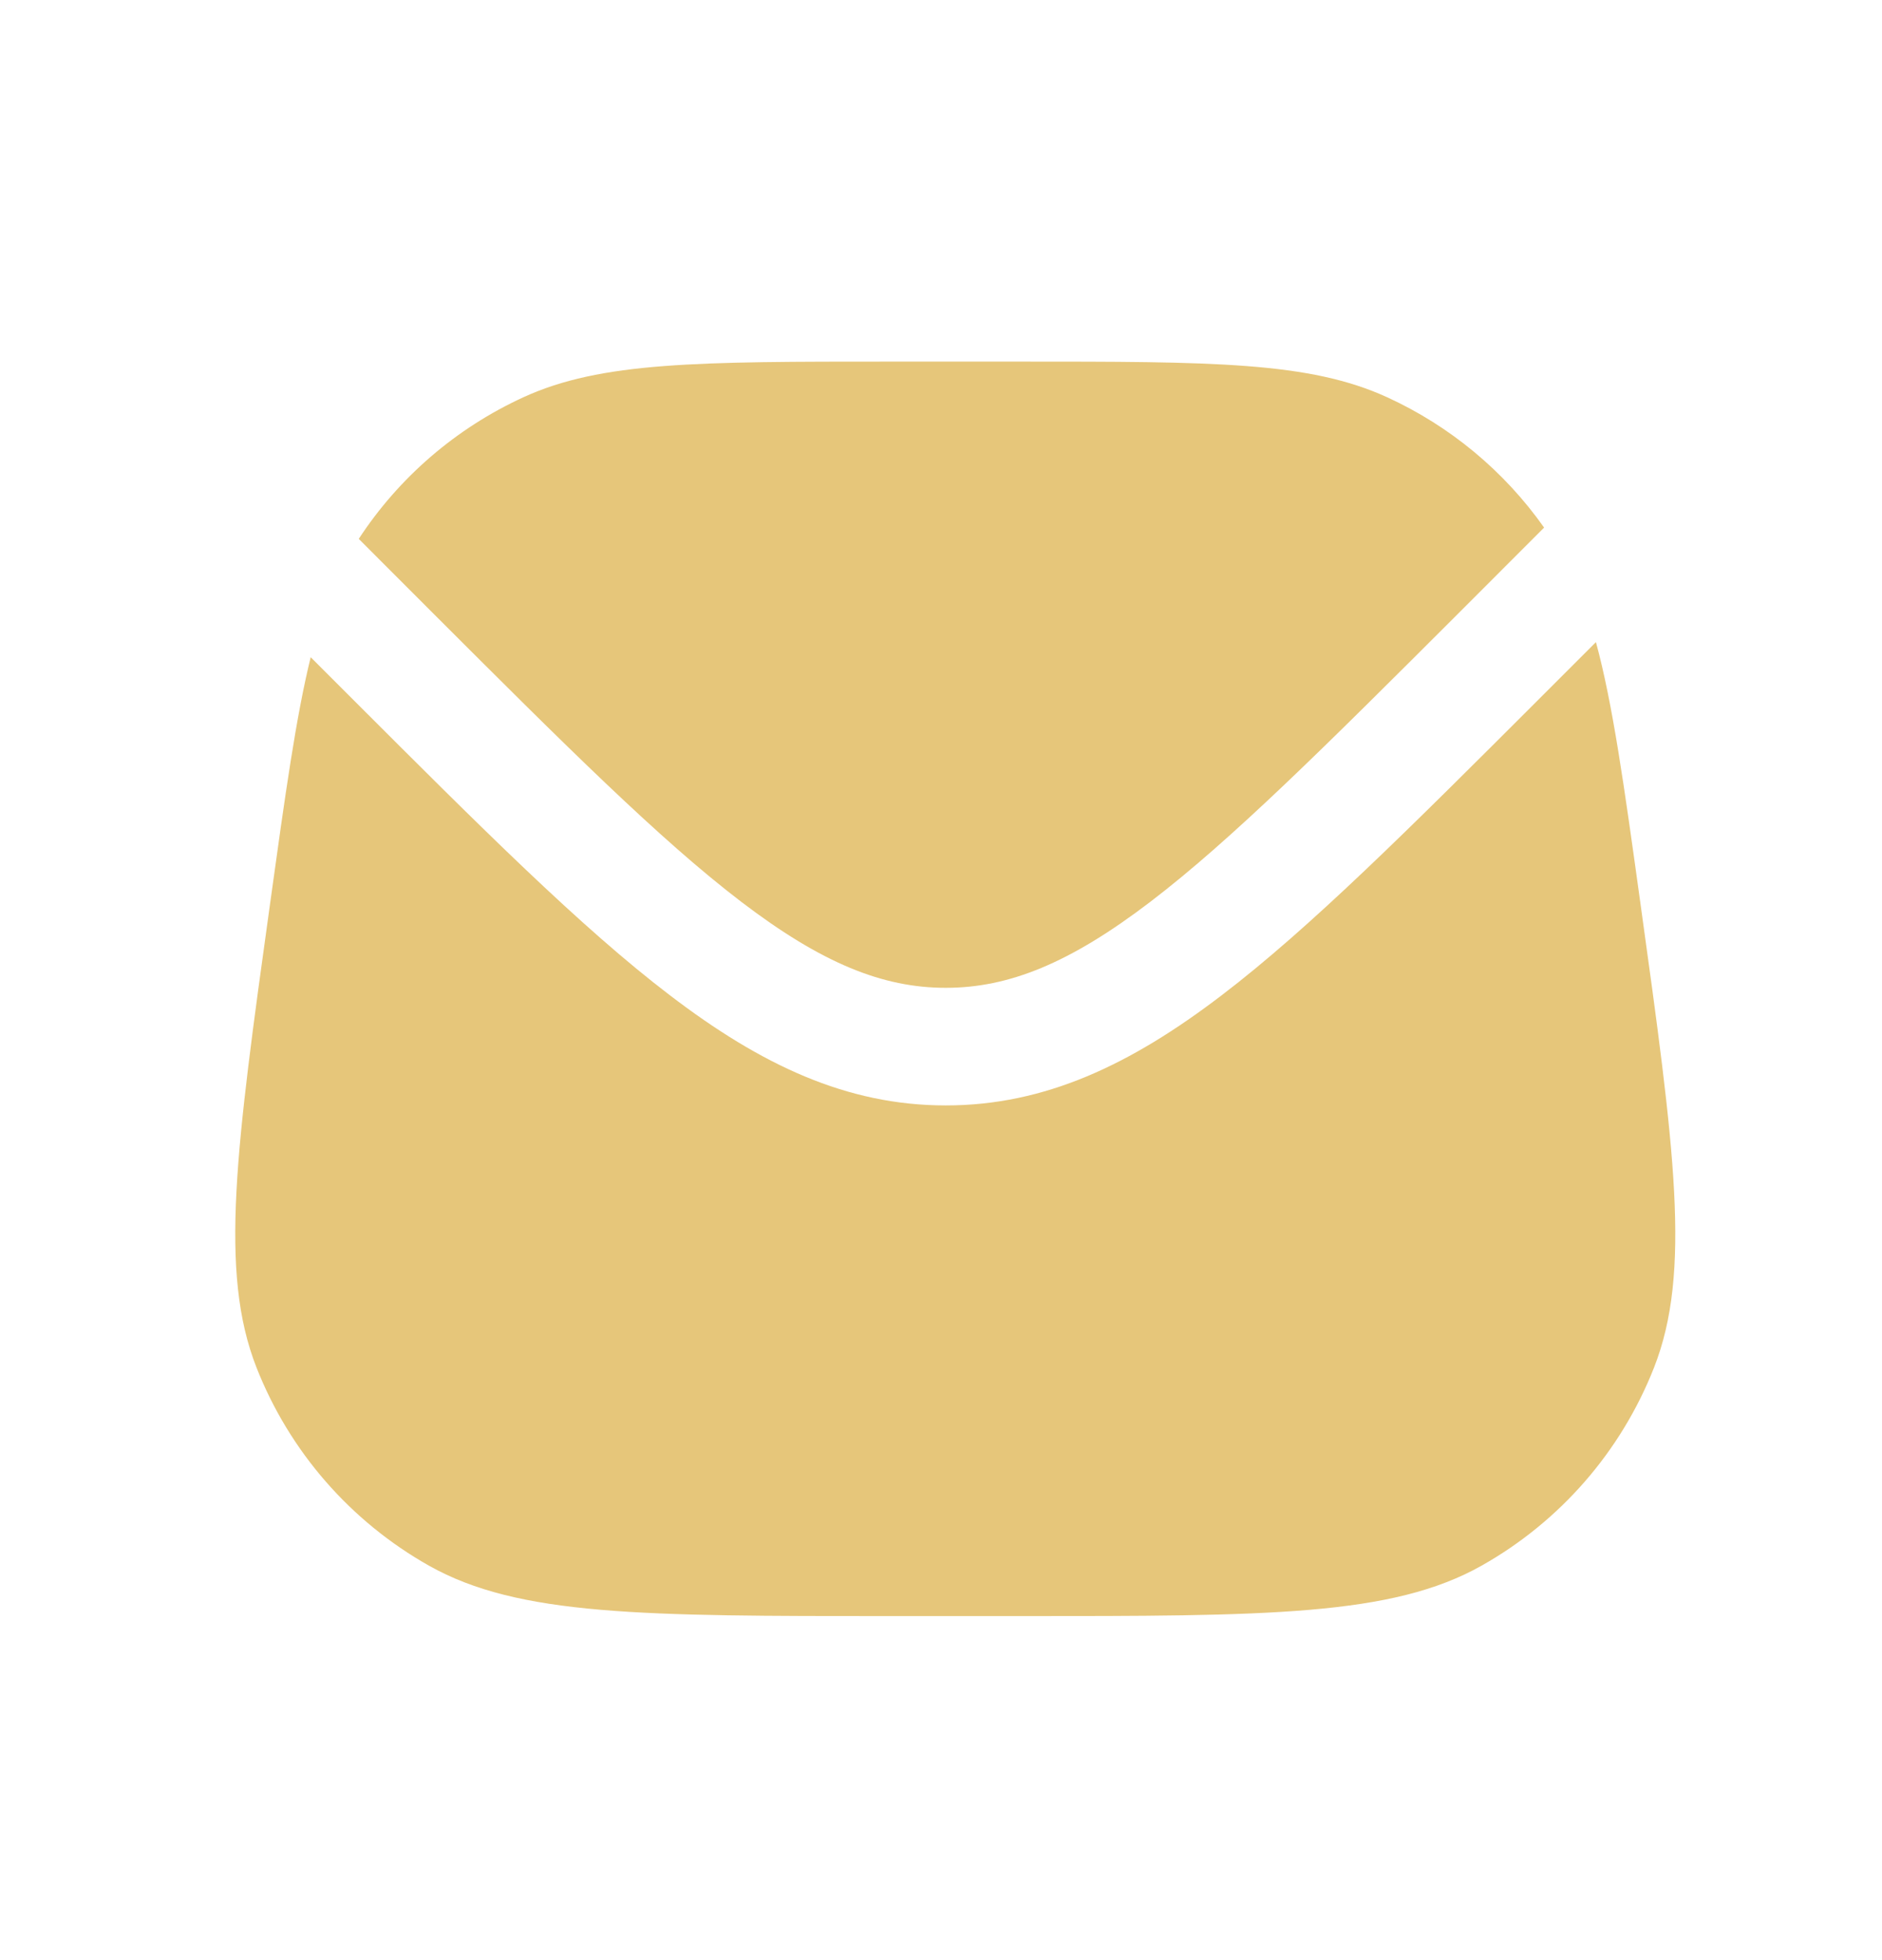 <svg width="24" height="25" viewBox="0 0 24 25" fill="none" xmlns="http://www.w3.org/2000/svg">
<g id="Hicon / Bold / Message 36">
<g id="Message 36">
<g id="Vector">
<path d="M3.962 8.382C3.774 9.148 3.637 10.136 3.446 11.512C3.01 14.652 2.792 16.222 3.271 17.442C3.692 18.513 4.47 19.405 5.472 19.97C6.614 20.612 8.199 20.612 11.37 20.612H12.994C16.165 20.612 17.75 20.612 18.892 19.97C19.895 19.405 20.672 18.513 21.093 17.442C21.572 16.222 21.354 14.652 20.918 11.512C20.711 10.018 20.567 8.981 20.352 8.19L19.622 8.92C17.989 10.552 16.71 11.832 15.578 12.695C14.419 13.58 13.326 14.099 12.061 14.099C10.795 14.099 9.703 13.58 8.544 12.695C7.411 11.832 6.132 10.552 4.5 8.92L3.962 8.382Z" fill="#E6C67A"/>
<path d="M4.575 6.873L5.52 7.819C7.202 9.5 8.411 10.707 9.454 11.503C10.479 12.285 11.255 12.599 12.061 12.599C12.866 12.599 13.643 12.285 14.668 11.503C15.711 10.707 16.92 9.5 18.602 7.819L19.691 6.729C19.183 6.009 18.493 5.435 17.69 5.067C16.698 4.612 15.463 4.612 12.994 4.612H11.37C8.901 4.612 7.666 4.612 6.674 5.067C5.818 5.46 5.09 6.086 4.575 6.873Z" fill="#E6C67A"/>
</g>
</g>
</g>
</svg>
